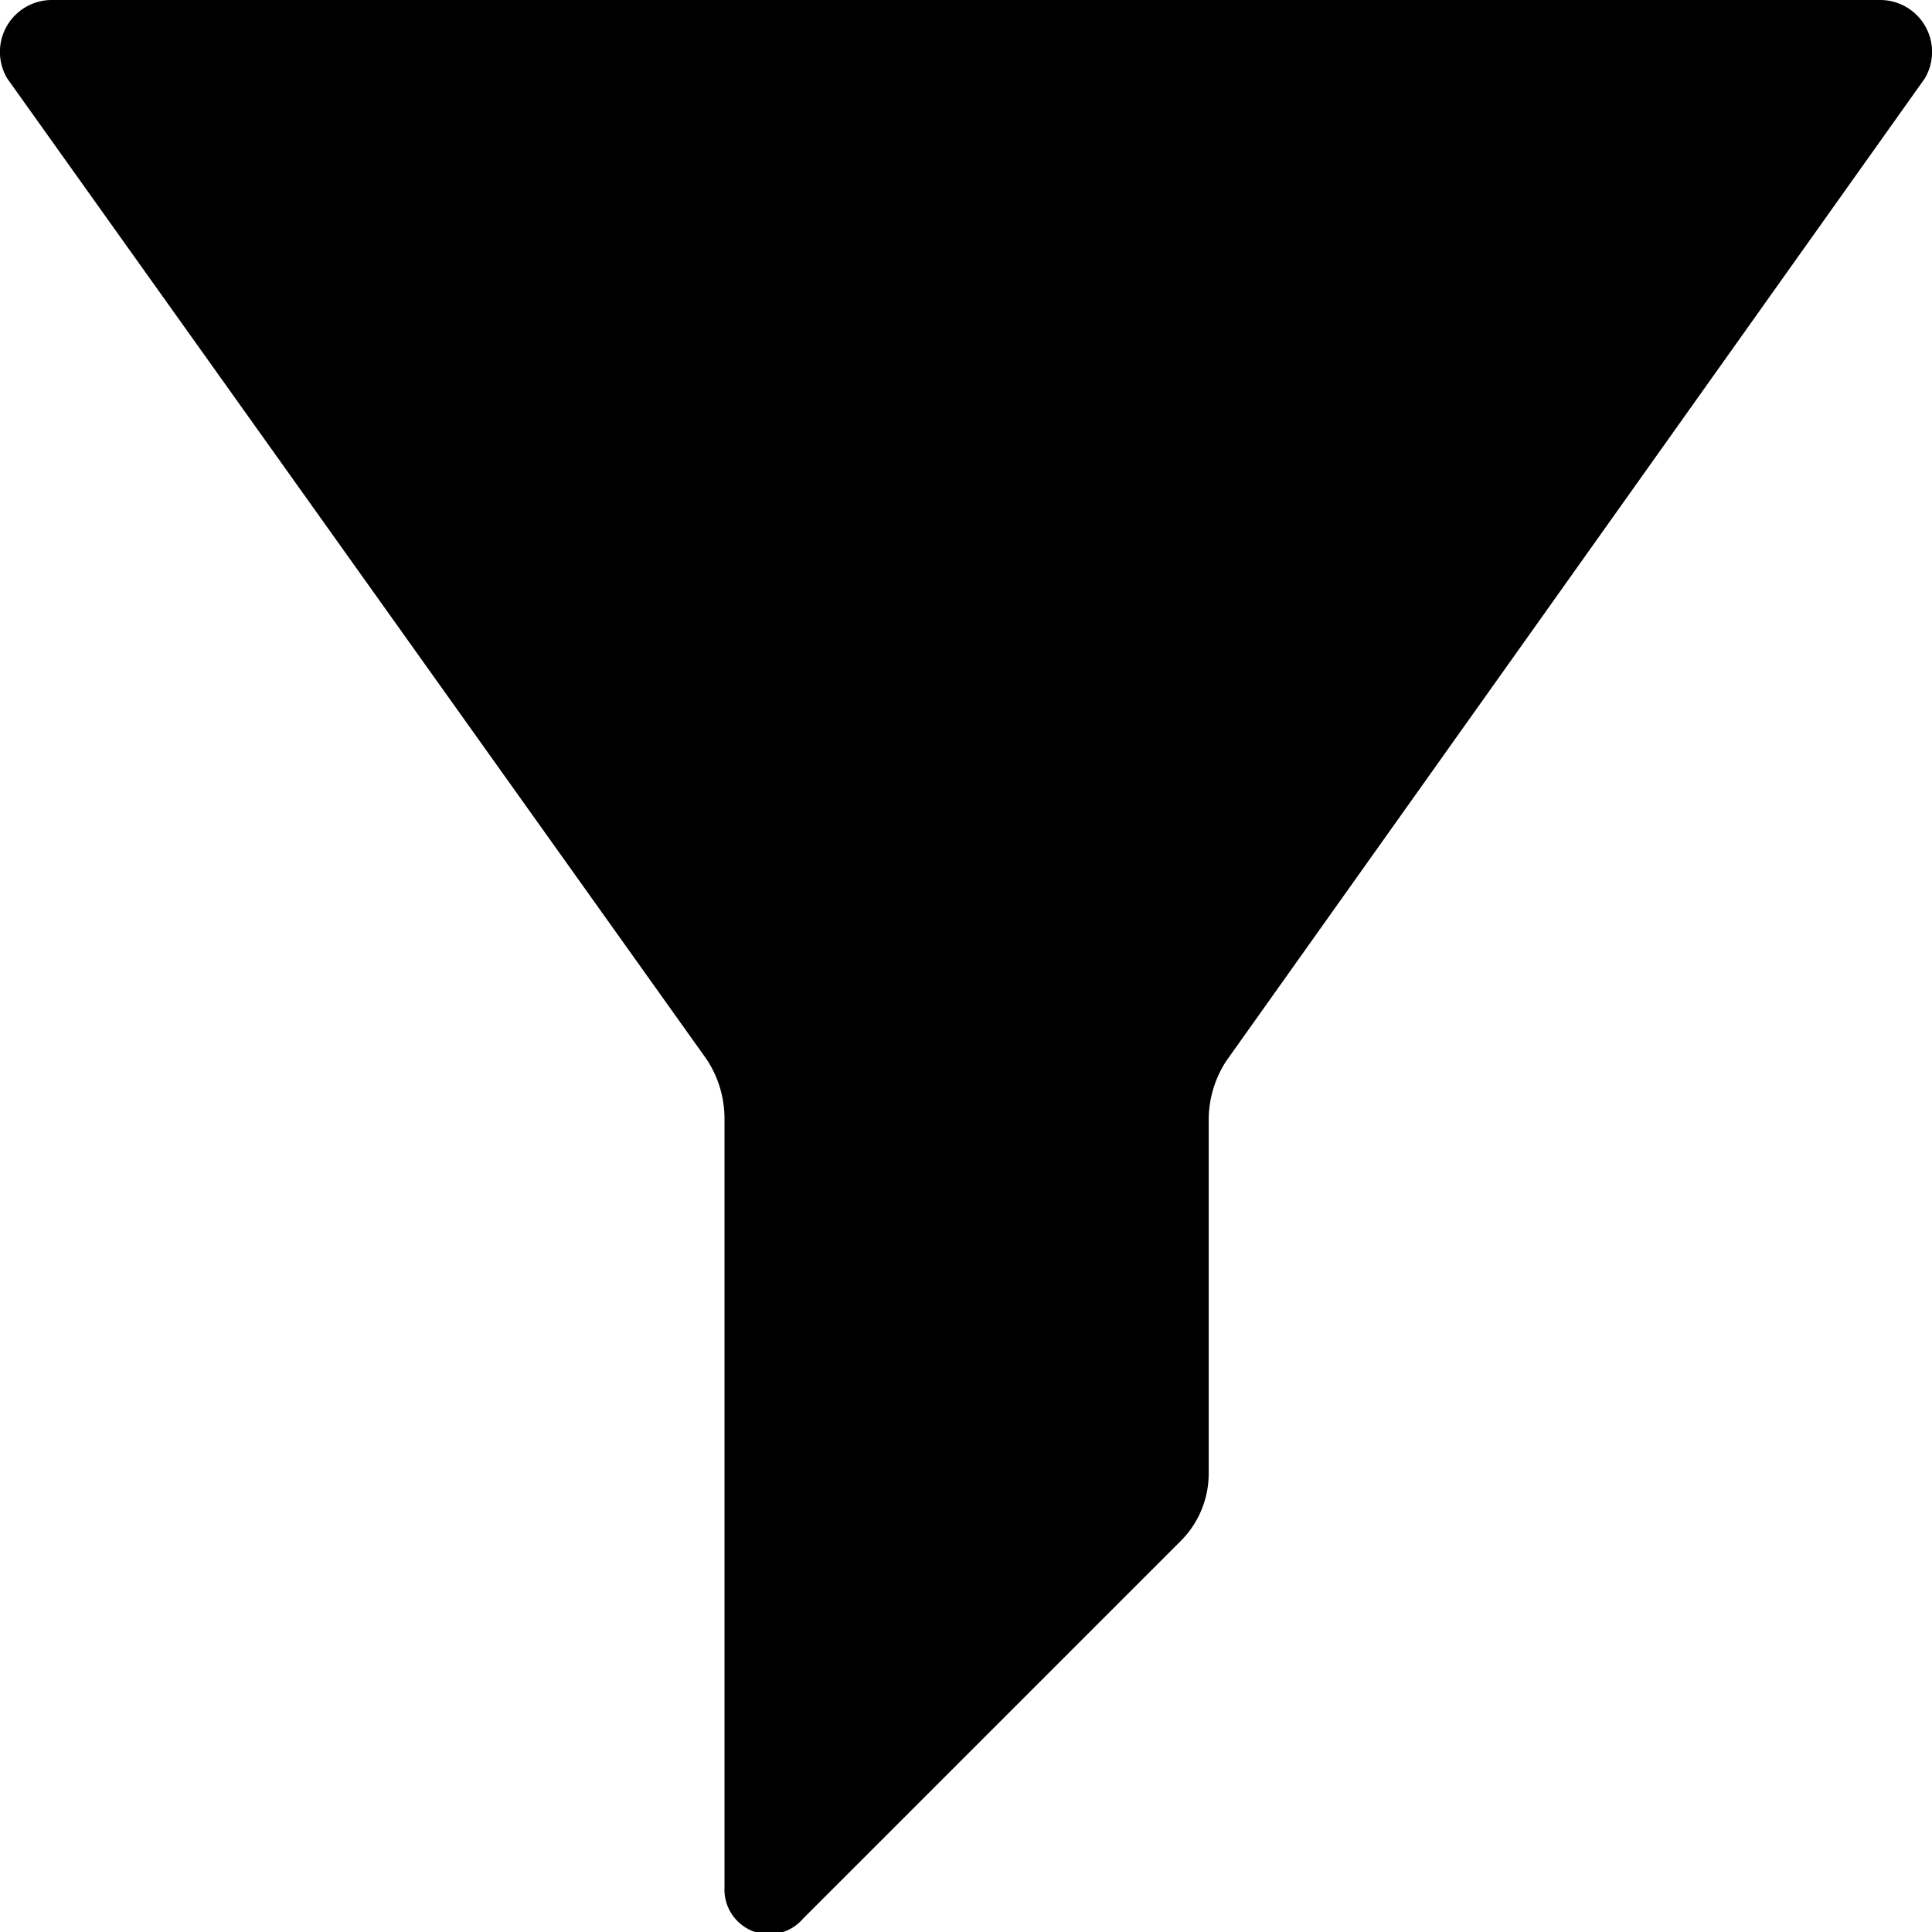 <svg id="Layer_1" data-name="Layer 1" xmlns="http://www.w3.org/2000/svg" width="16" height="16" viewBox="0 0 16 16"><title>LUIicons</title><path d="M.43,0H15.57a.43.43,0,0,1,.37.65L10.16,8.78a.89.89,0,0,0-.15.49V12.2a.79.79,0,0,1-.23.56L6.65,15.89A.37.37,0,0,1,6,15.63V9.27a.89.89,0,0,0-.15-.5L.06.65A.43.43,0,0,1,.43,0Z"/></svg>
